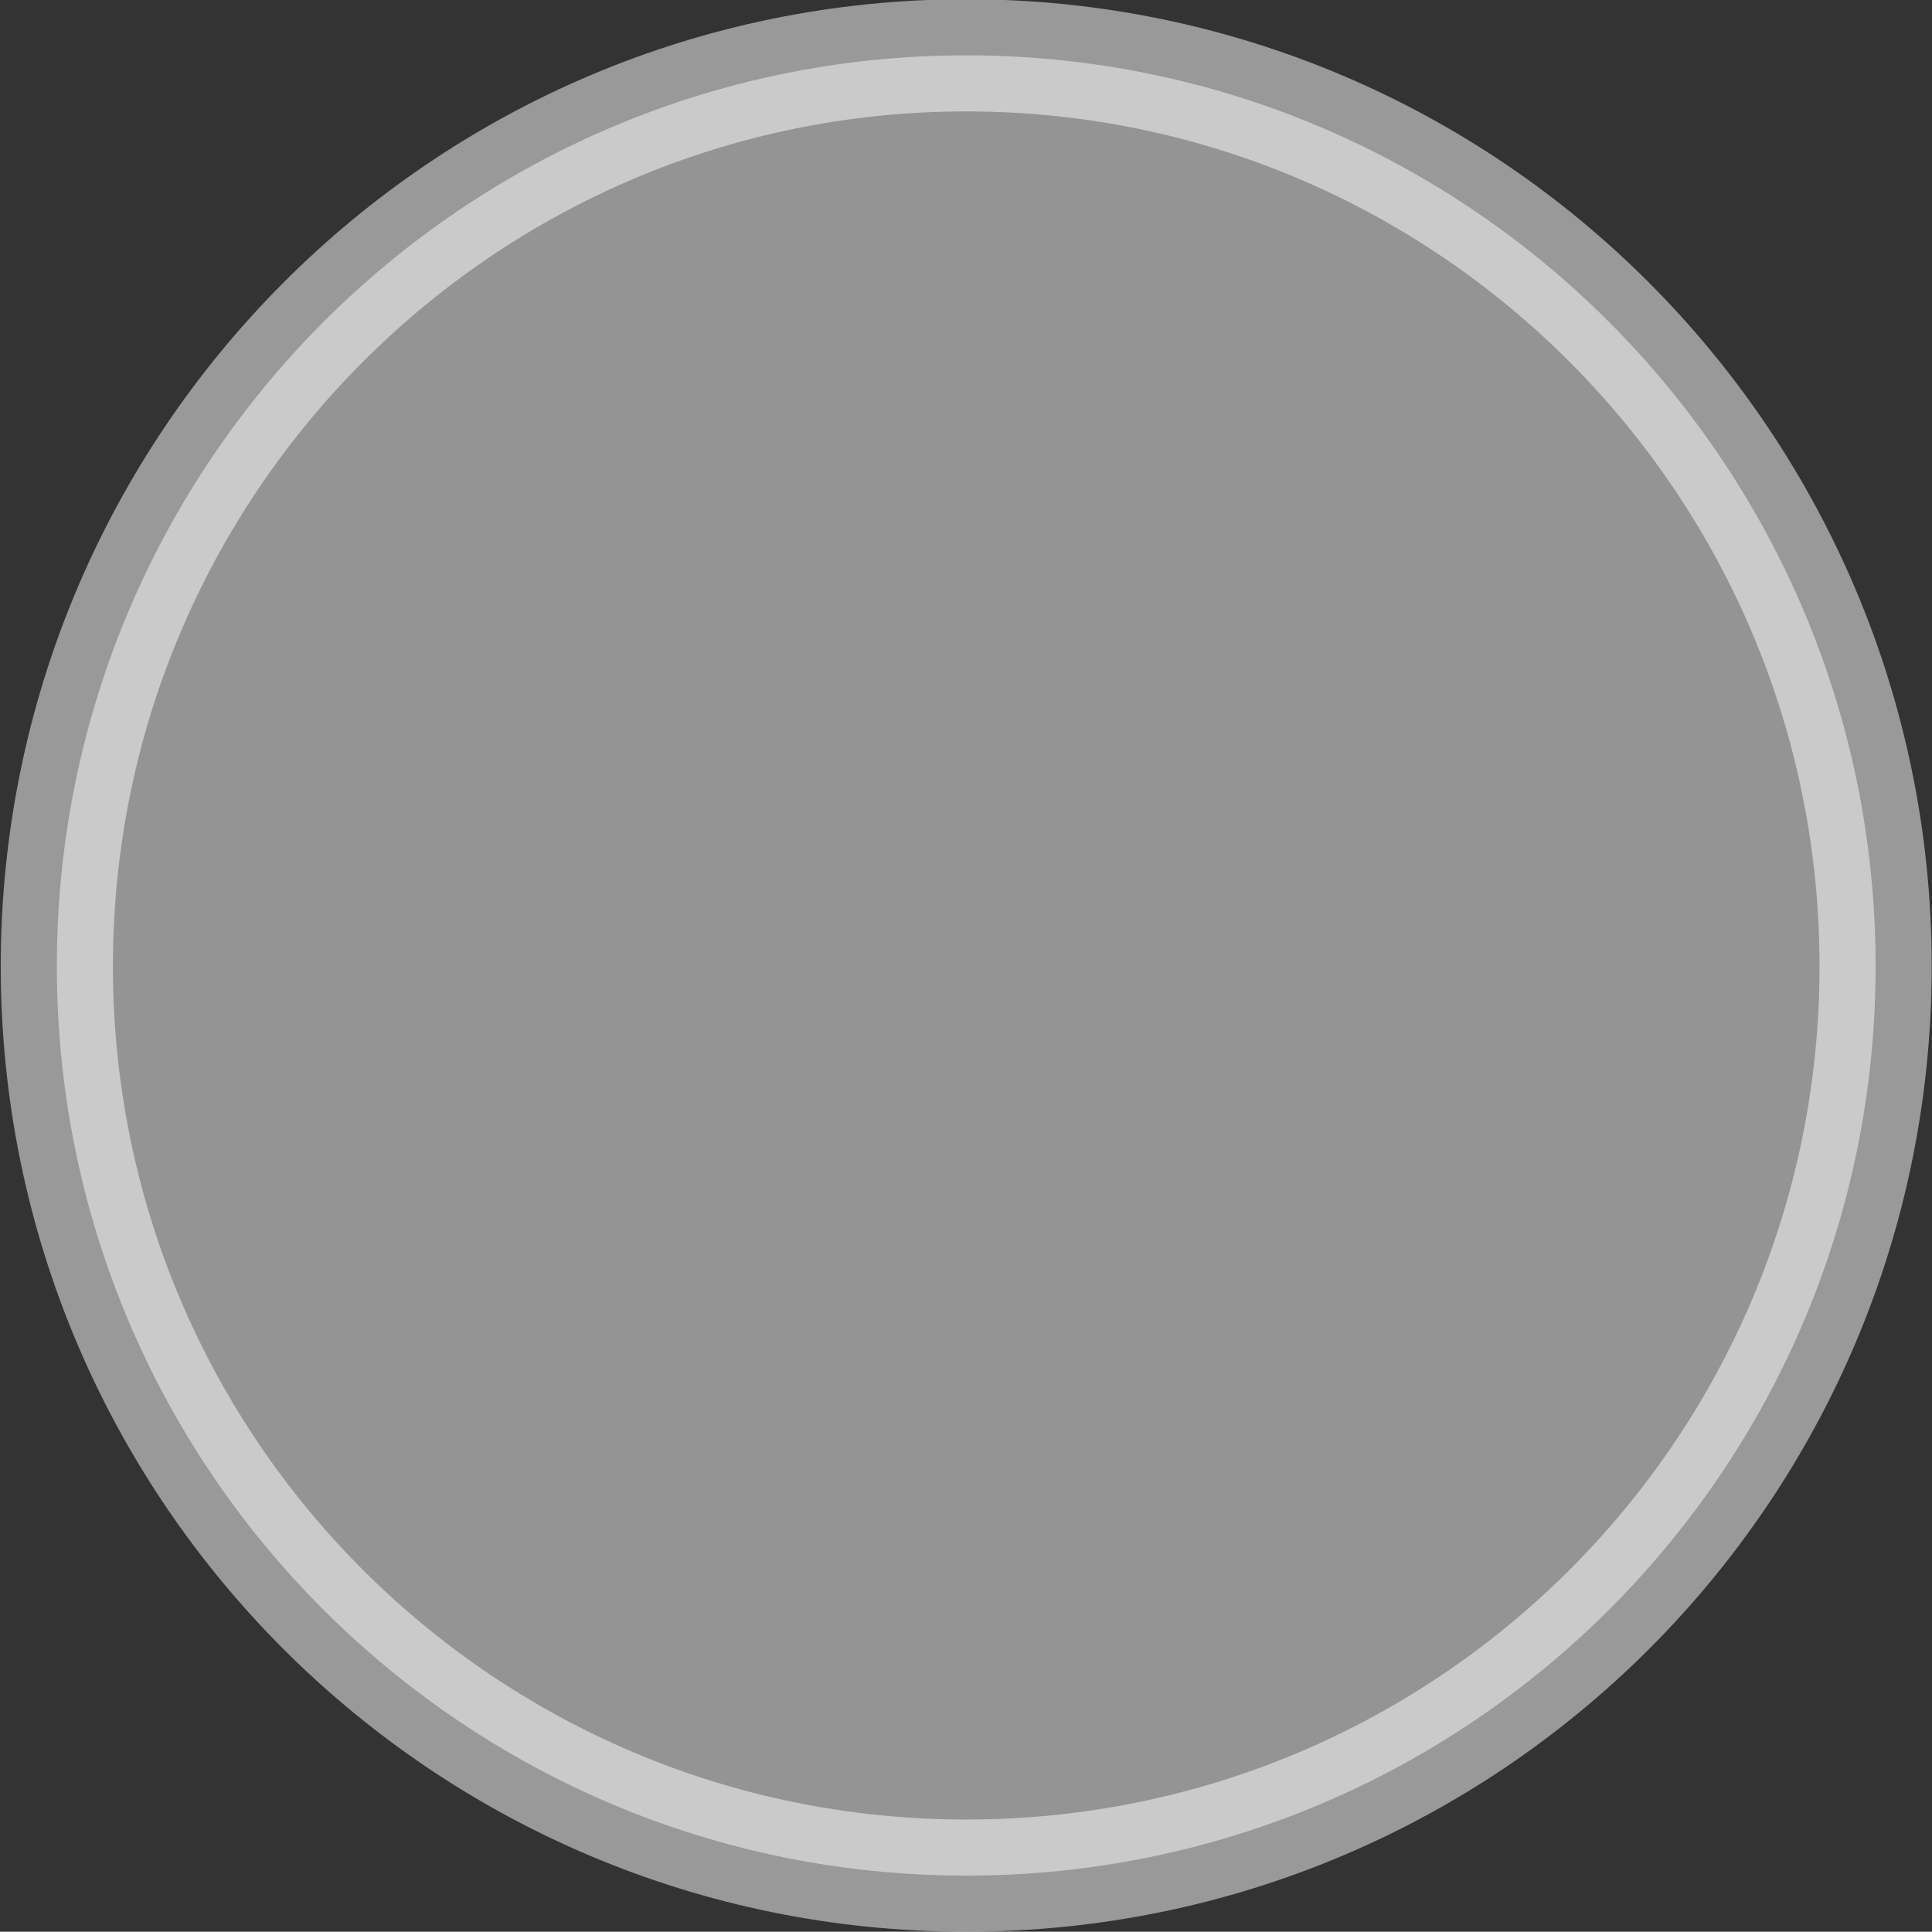 <?xml version="1.0" standalone="no"?>
<!DOCTYPE svg PUBLIC "-//W3C//DTD SVG 1.1//EN" "http://www.w3.org/Graphics/SVG/1.1/DTD/svg11.dtd">
<!--Generator: Xara Designer (www.xara.com), SVG filter version: 6.6.0.0-->
<svg fill="none" fill-rule="evenodd" stroke="black" stroke-width="0.501" stroke-linejoin="bevel" stroke-miterlimit="10" font-family="Times New Roman" font-size="16" style="font-variant-ligatures:none" xmlns:xlink="http://www.w3.org/1999/xlink" xmlns="http://www.w3.org/2000/svg" version="1.1" overflow="visible" width="12.917pt" height="12.915pt" viewBox="2355.44 -1332.69 12.917 12.915">
 <rect x="2355.44" y="-1332.69" width="12.917" height="12.915" fill="#333333" stroke="none"/>
 <defs>
	</defs>
 <g id="Page background" transform="scale(1 -1)"/>
 <g id="MouseOff" transform="scale(1 -1)">
  <path d="M 2367.98,1326.23 C 2367.98,1322.87 2365.26,1320.15 2361.9,1320.15 C 2358.54,1320.15 2355.82,1322.87 2355.82,1326.23 C 2355.82,1329.59 2358.54,1332.32 2361.9,1332.32 C 2365.26,1332.32 2367.98,1329.59 2367.98,1326.23 Z" fill-rule="nonzero" stroke-linejoin="round" stroke-linecap="round" stroke-opacity="0.502" stroke="#ffffff" stroke-width="0.75" fill="#f5f5f5" marker-start="none" marker-end="none" fill-opacity="0.502"/>
 </g>
</svg>
